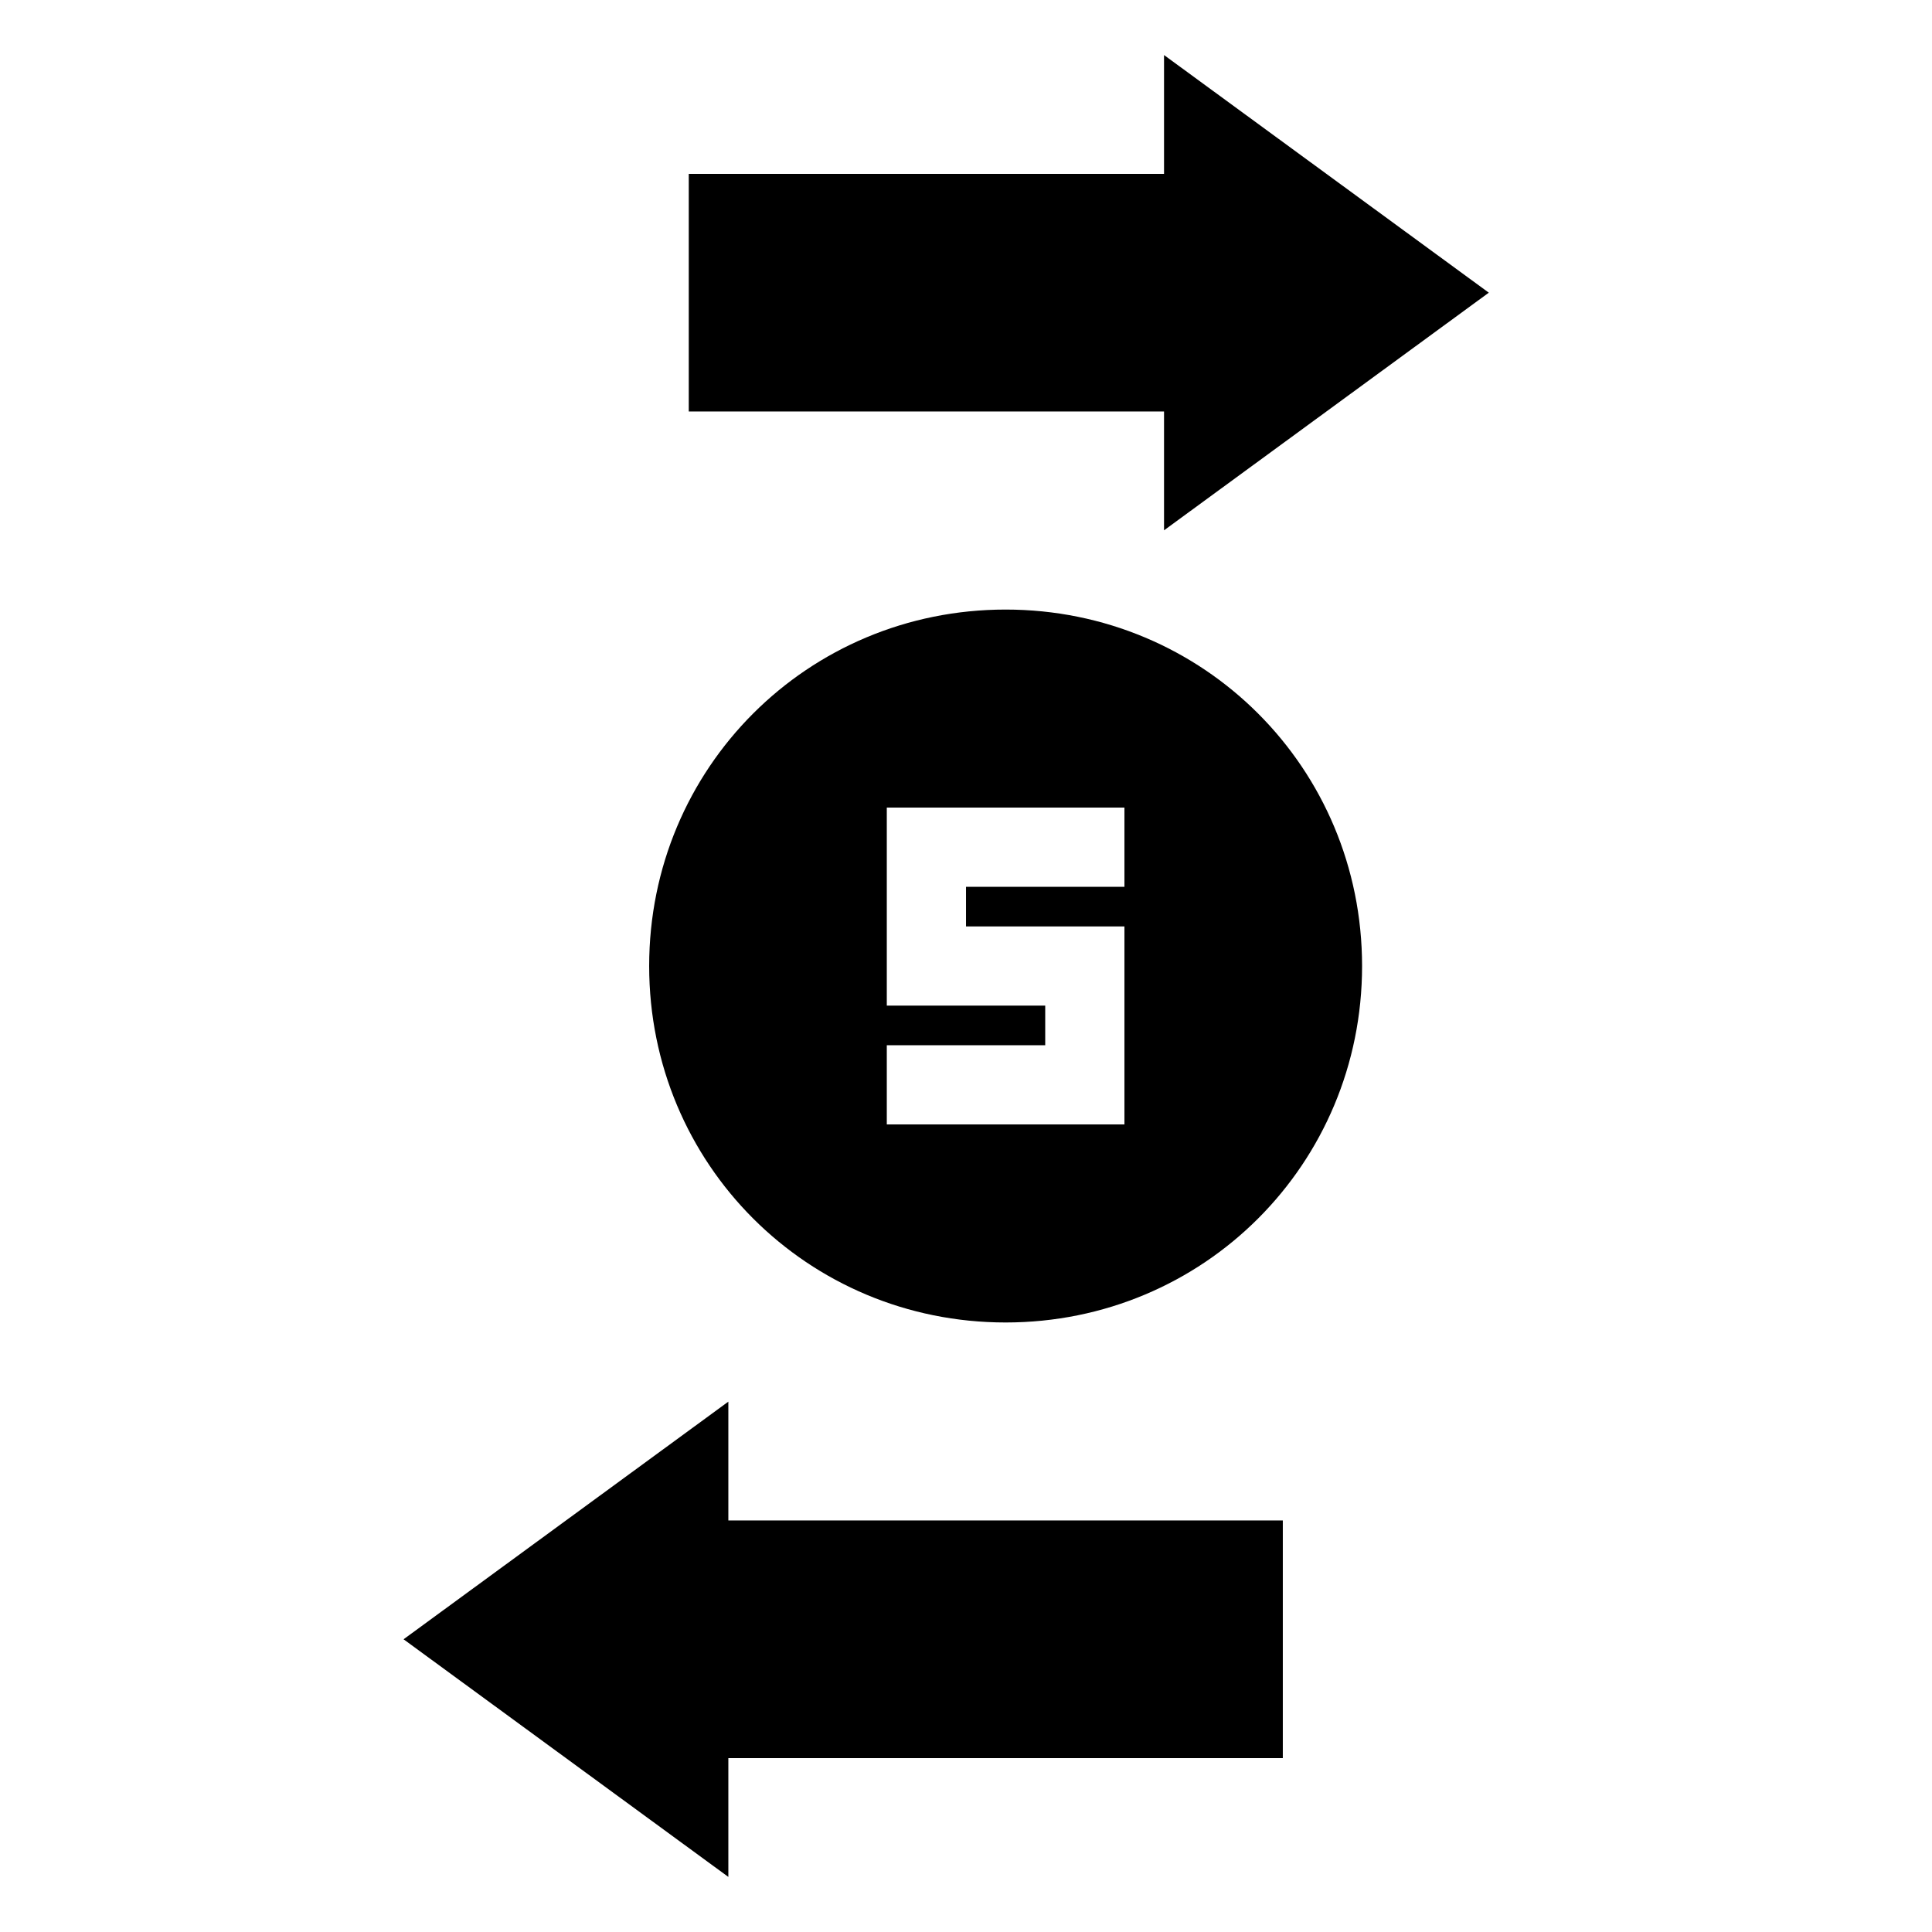 <?xml version="1.0" encoding="UTF-8"?>
<!-- Uploaded to: ICON Repo, www.iconrepo.com, Generator: ICON Repo Mixer Tools -->
<svg fill="#000000" width="800px" height="800px" version="1.1" viewBox="144 144 512 512" xmlns="http://www.w3.org/2000/svg">
 <g>
  <path d="m410.5 305.54c-52.48 0-94.465 41.984-94.465 94.465s41.984 94.465 94.465 94.465c52.48 0 94.465-41.984 94.465-94.465-0.004-52.48-41.984-94.465-94.465-94.465zm31.488 73.473h-41.984v10.496h41.984v52.48h-62.977v-20.992h41.984v-10.496h-41.984v-52.48h62.977z"/>
  <path d="m452.48 284.54 86.066-62.977-86.066-62.977v31.488h-125.95v62.977h125.95z"/>
  <path d="m337.02 515.45-86.07 62.977 86.07 62.977v-31.488h146.94v-62.977h-146.94z"/>
 </g>
</svg>